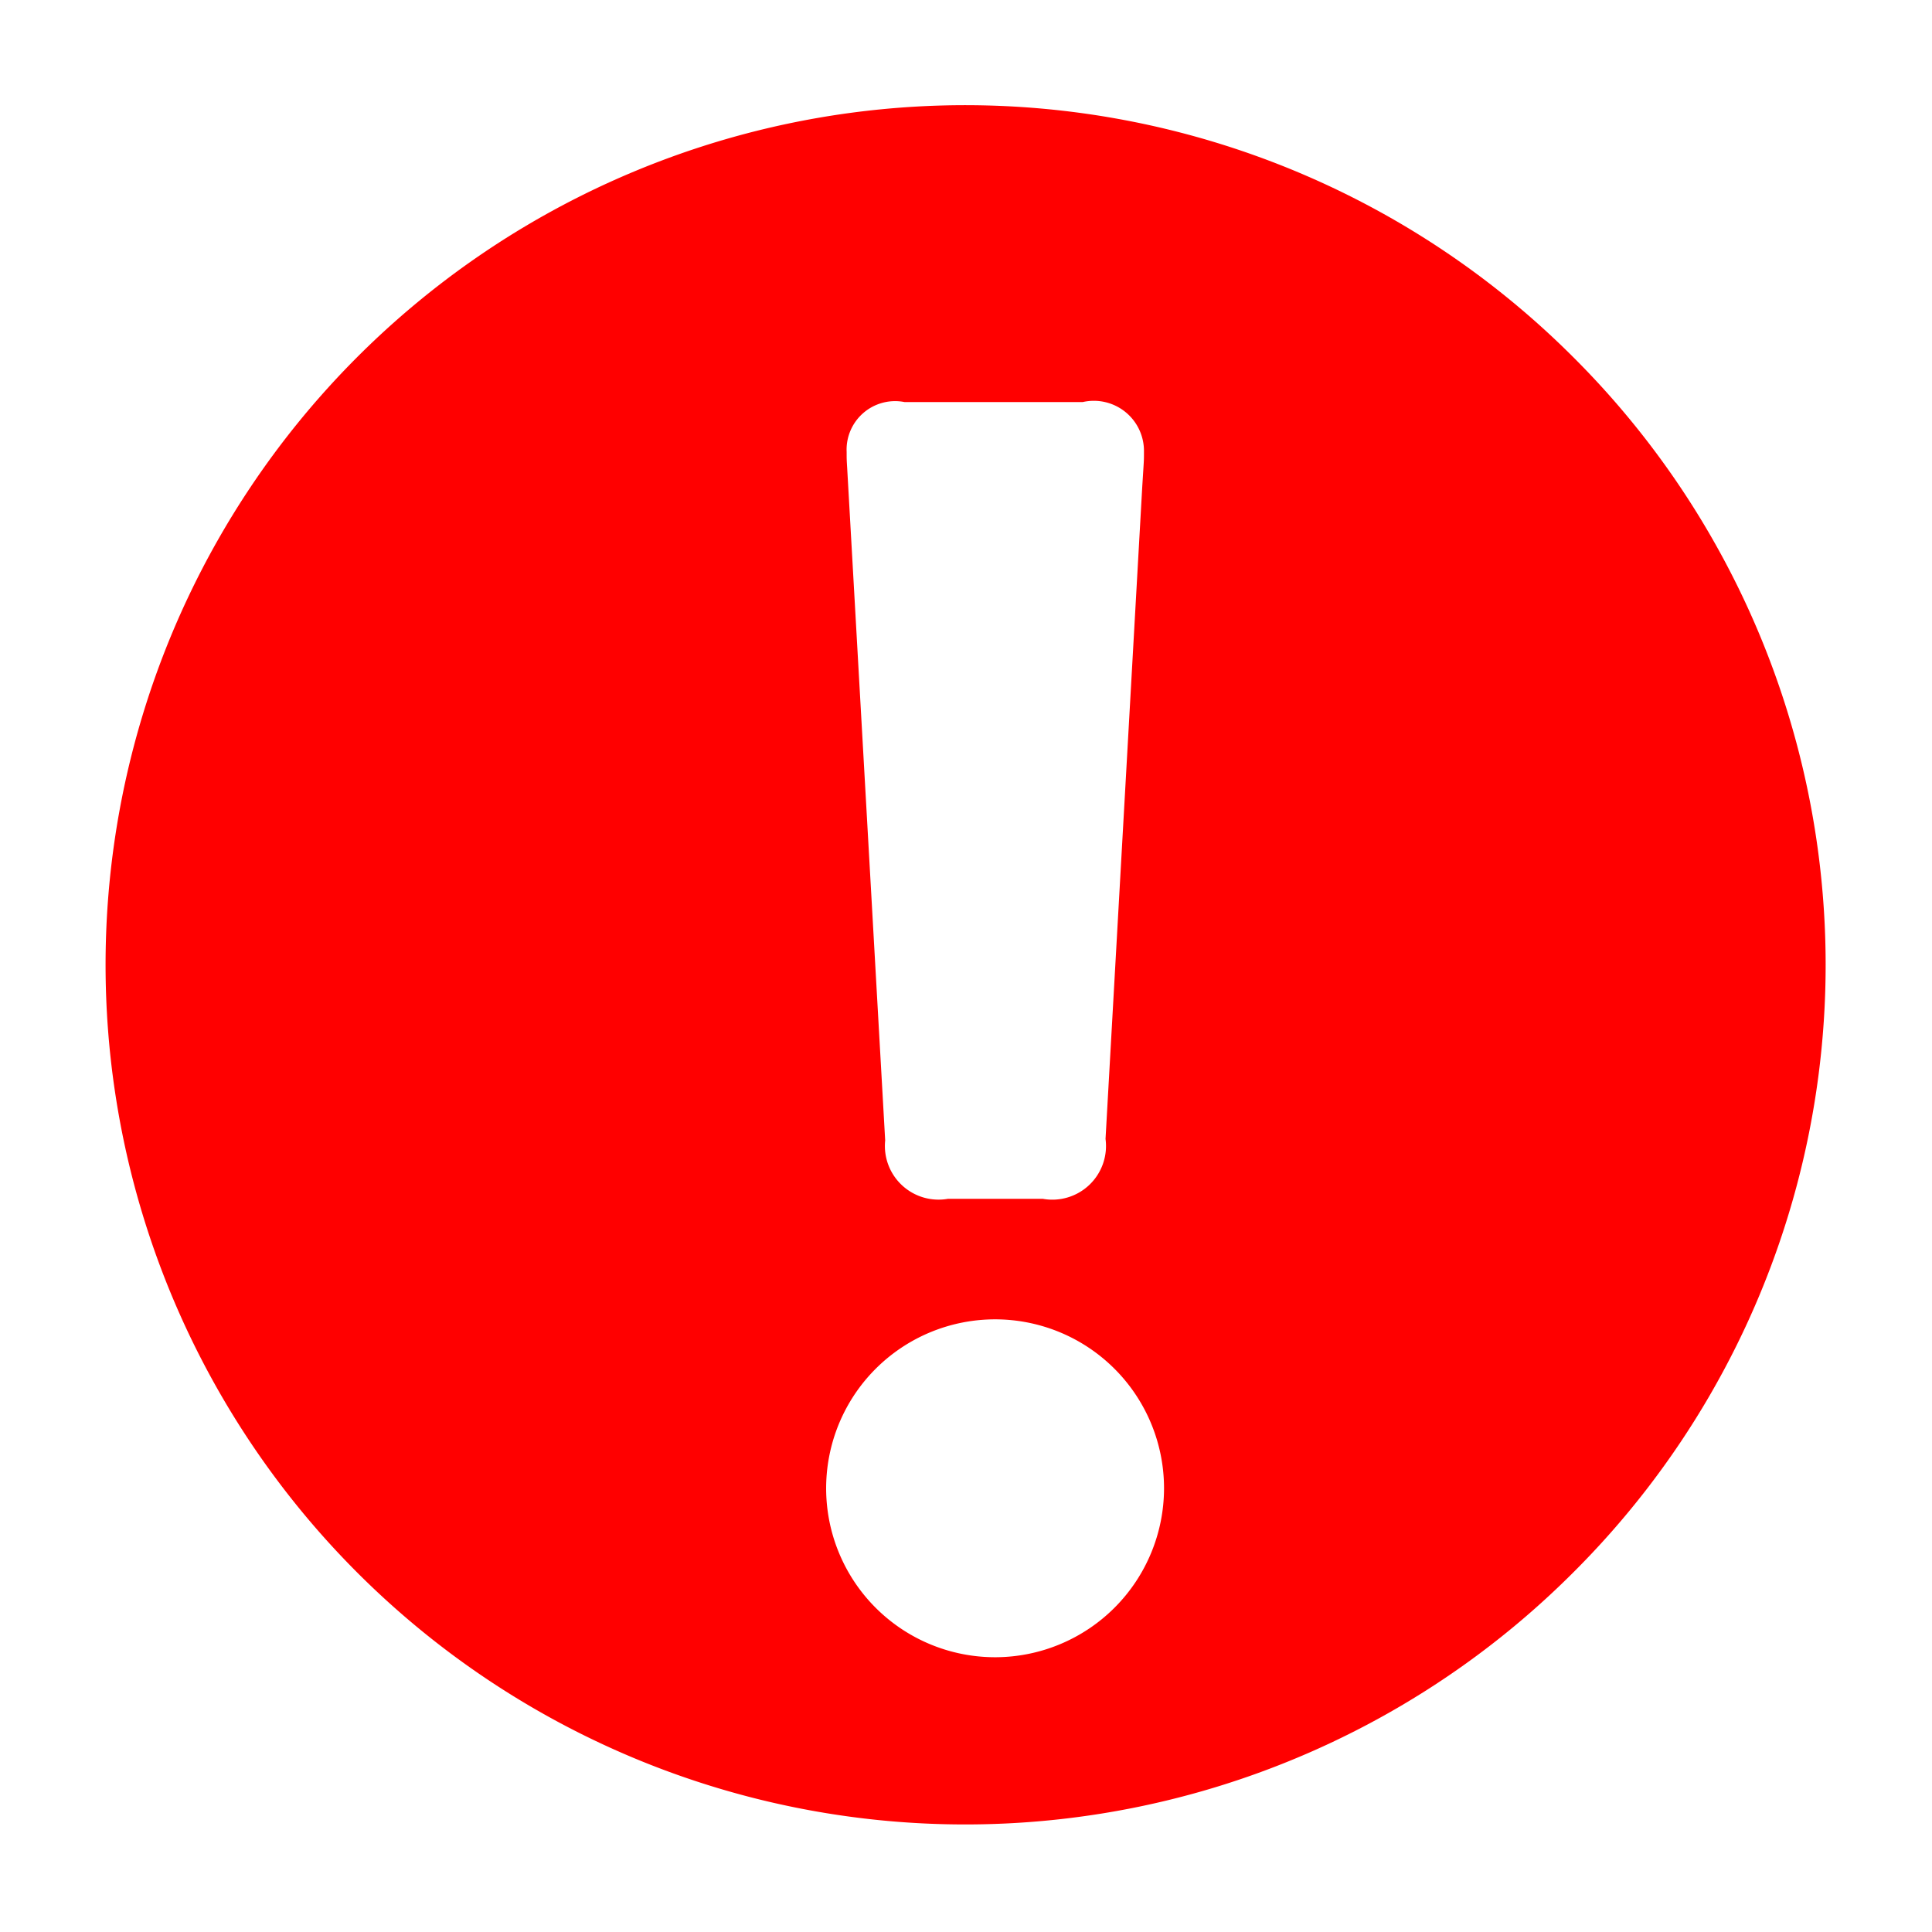 <svg xmlns="http://www.w3.org/2000/svg" width="18" height="18" viewBox="-1 -1 18 18"><path data-name="failed icon.svg" d="M13.65,2.32a8.009,8.009,0,1,0,0,11.338A7.991,7.991,0,0,0,13.65,2.32Zm-6.222.426H9.087a0.467,0.467,0,0,1,.571.464c0,0.069,0,.069-0.005.151l-0.011.175L9.3,9.611a0.5,0.5,0,0,1-.585.558H7.832a0.5,0.5,0,0,1-.585-0.544L6.893,3.361C6.888,3.279,6.888,3.279,6.888,3.211A0.452,0.452,0,0,1,7.428,2.746ZM8.281,14.44a1.574,1.574,0,1,1,1.564-1.568A1.575,1.575,0,0,1,8.281,14.44Z" style="fill:red;fill-rule:evenodd"/></svg>
